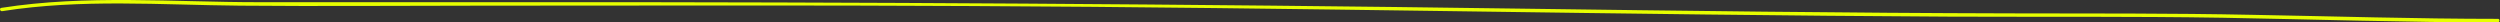 <?xml version="1.0" encoding="utf-8"?>
<!-- Generator: Adobe Illustrator 22.1.0, SVG Export Plug-In . SVG Version: 6.00 Build 0)  -->
<svg version="1.1" id="Calque_1" xmlns="http://www.w3.org/2000/svg" xmlns:xlink="http://www.w3.org/1999/xlink" x="0px" y="0px"
	 viewBox="0 0 1366 12.2" style="enable-background:new 0 0 1366 12.2;" xml:space="preserve">
<rect x="0" y="0" width="1366" height="12.2" fill="#333333" stroke="none"/>
<style type="text/css">
	.st0{fill:#E7FF00;}
</style>
<title>ligne_h_2</title>
<g id="Calque_2_1_">
	<g id="Calque_15">
		<path class="st0" d="M1365.1,10.3c-44.8,0-89.7-1.4-134.5-2.2c-44.1-0.9-88.2-0.7-132.4-0.8c-89.7-0.2-179.3-1.4-269-2.6
			C649.9,2.2,470.5,1.1,291.1,1.2c-49.9,0-99.8,0-149.6,0C94.6,1.2,47.2-3,0.7,4.3c-1.2,0.2-0.7,2,0.5,1.8c43-6.8,86.6-3.4,129.9-3
			c44.2,0.4,88.5,0,132.7,0c88.8,0,177.7-0.3,266.5,0.2c178.4,0.8,356.8,4.9,535.3,5.8c49.6,0.2,99.2-0.2,148.8,0.6
			c50.2,0.9,100.4,2.5,150.6,2.6c0.5-0.2,0.8-0.7,0.7-1.3C1365.7,10.7,1365.4,10.4,1365.1,10.3z"/>
	</g>
</g>
</svg>
